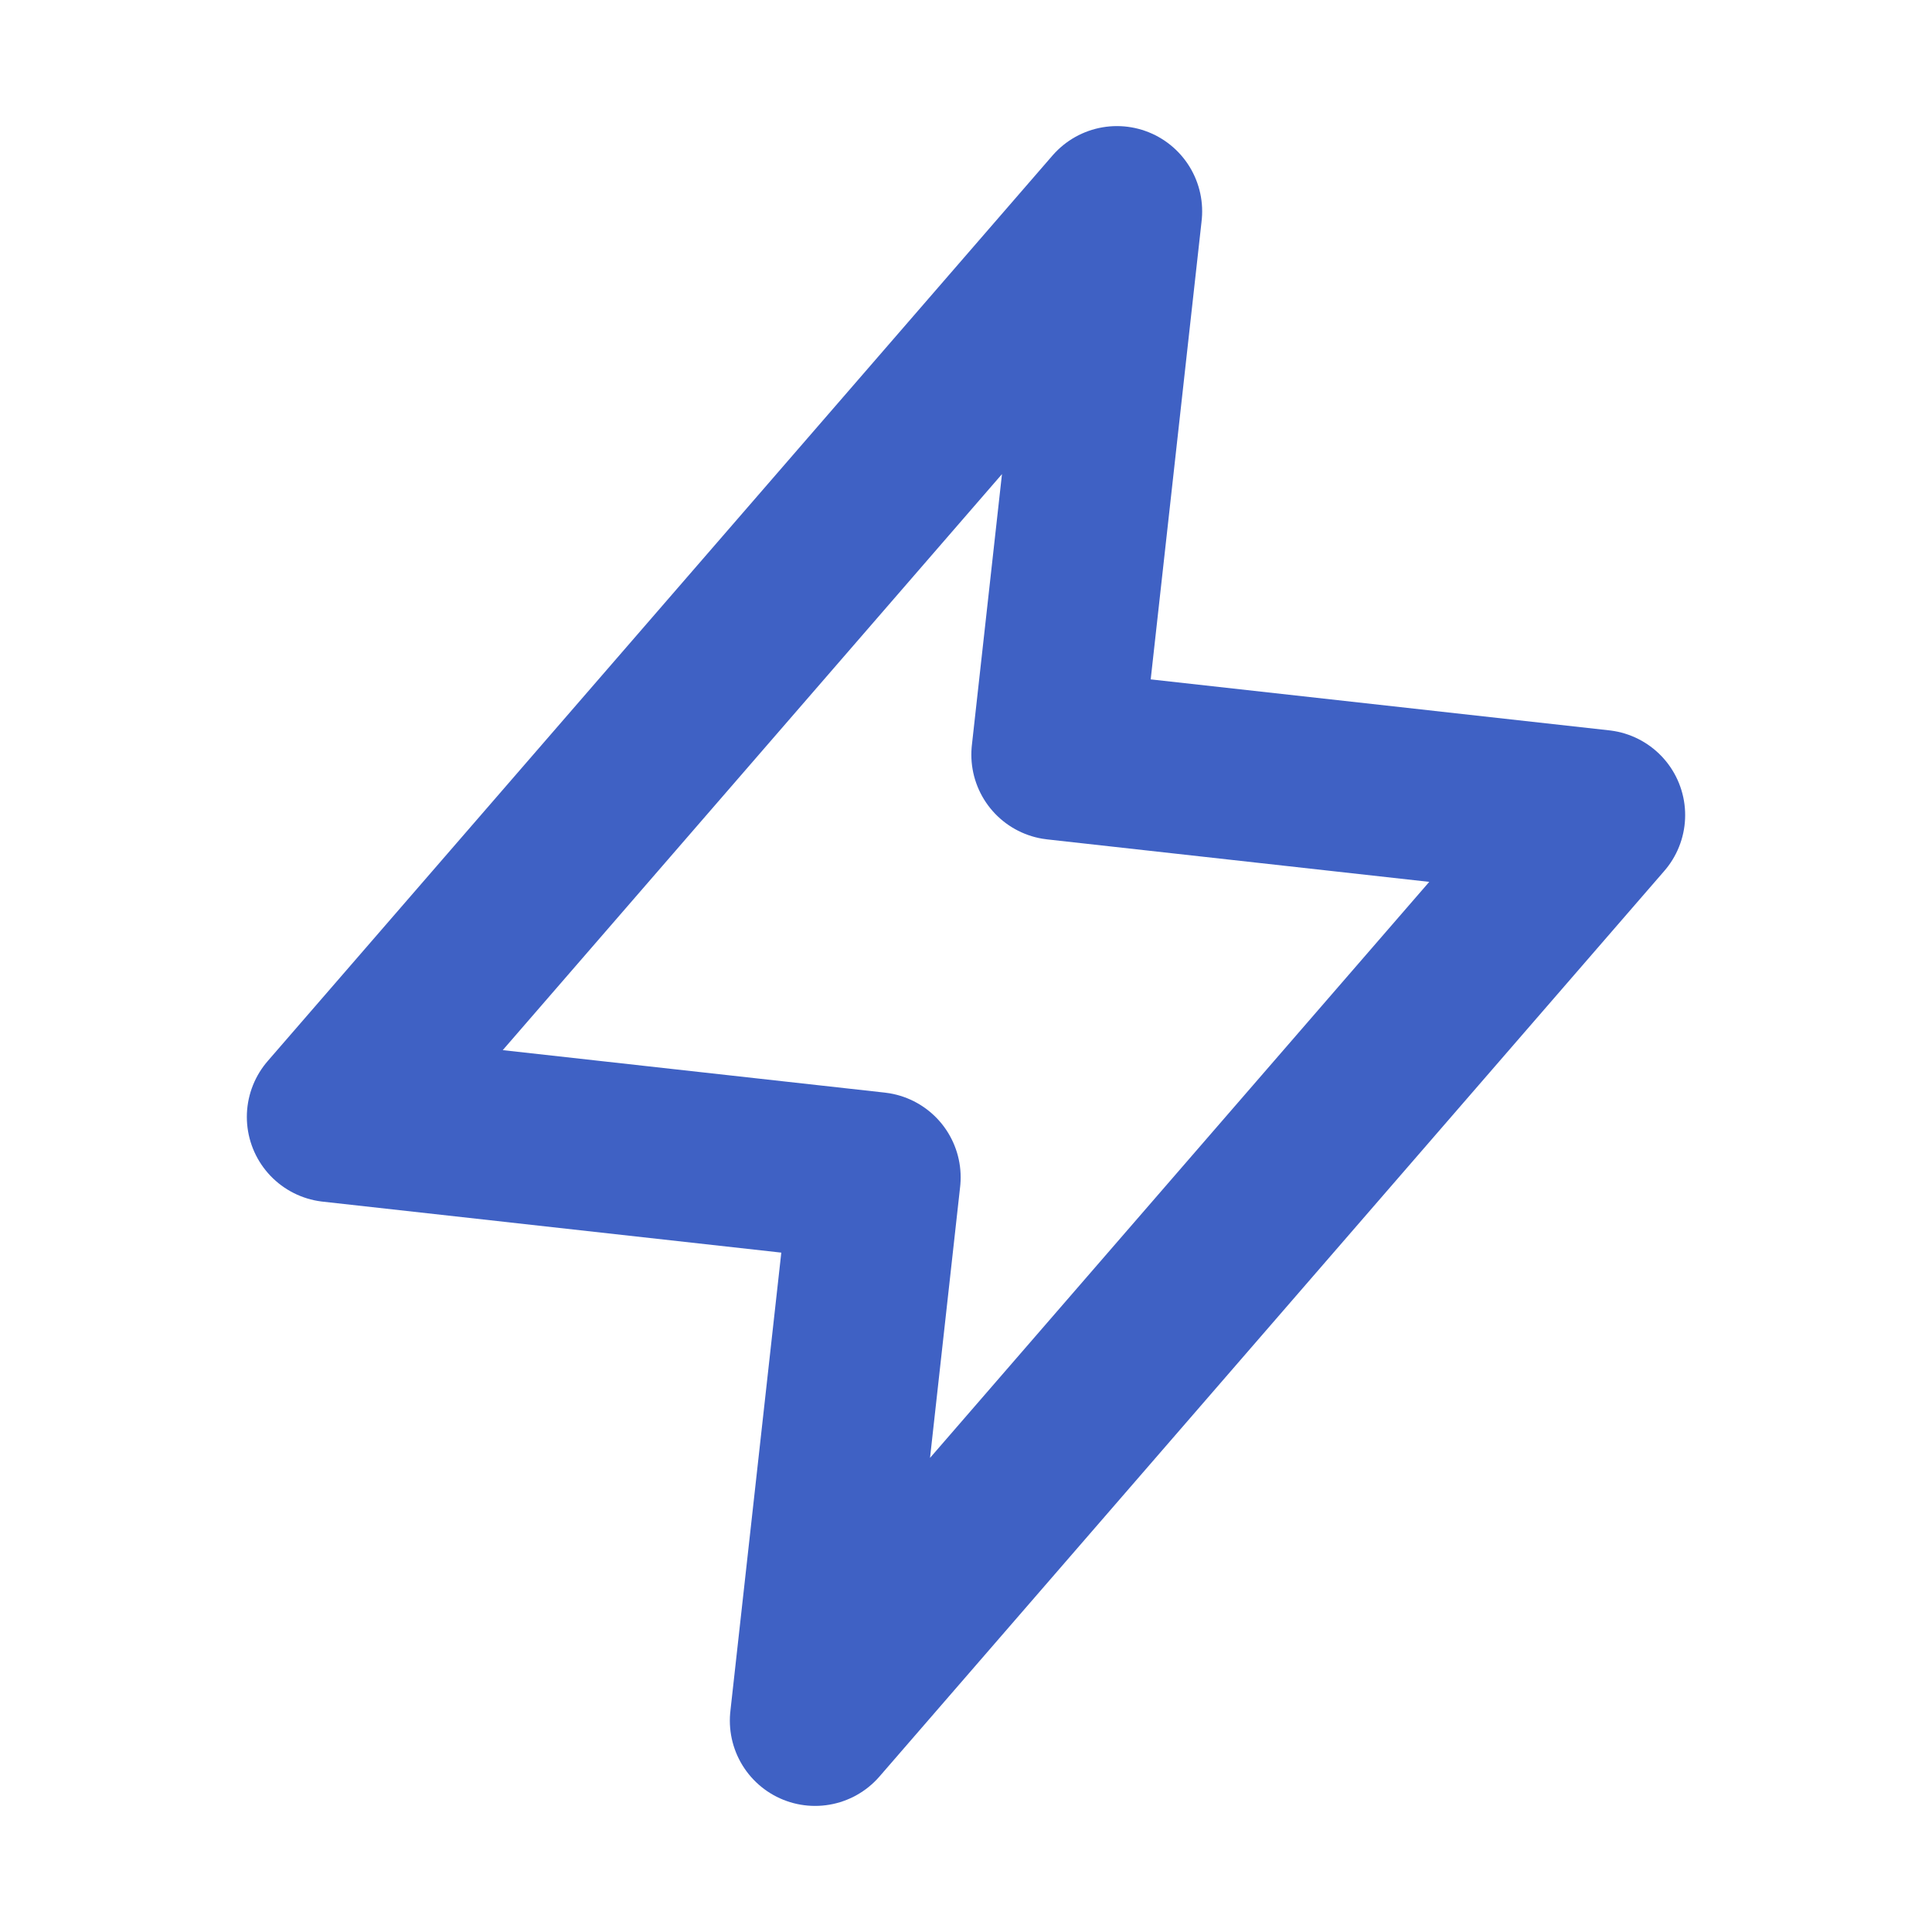 <?xml version="1.0" encoding="UTF-8"?>
<svg xmlns="http://www.w3.org/2000/svg" width="34" height="34" viewBox="0 0 34 34" fill="none">
  <path d="M19.656 3.719L5.844 19.656L15.406 20.719L14.344 30.281L28.156 14.344L18.594 13.281L19.656 3.719Z" stroke="#3F61C4" stroke-width="3" stroke-linecap="round" stroke-linejoin="round"></path>
</svg>
